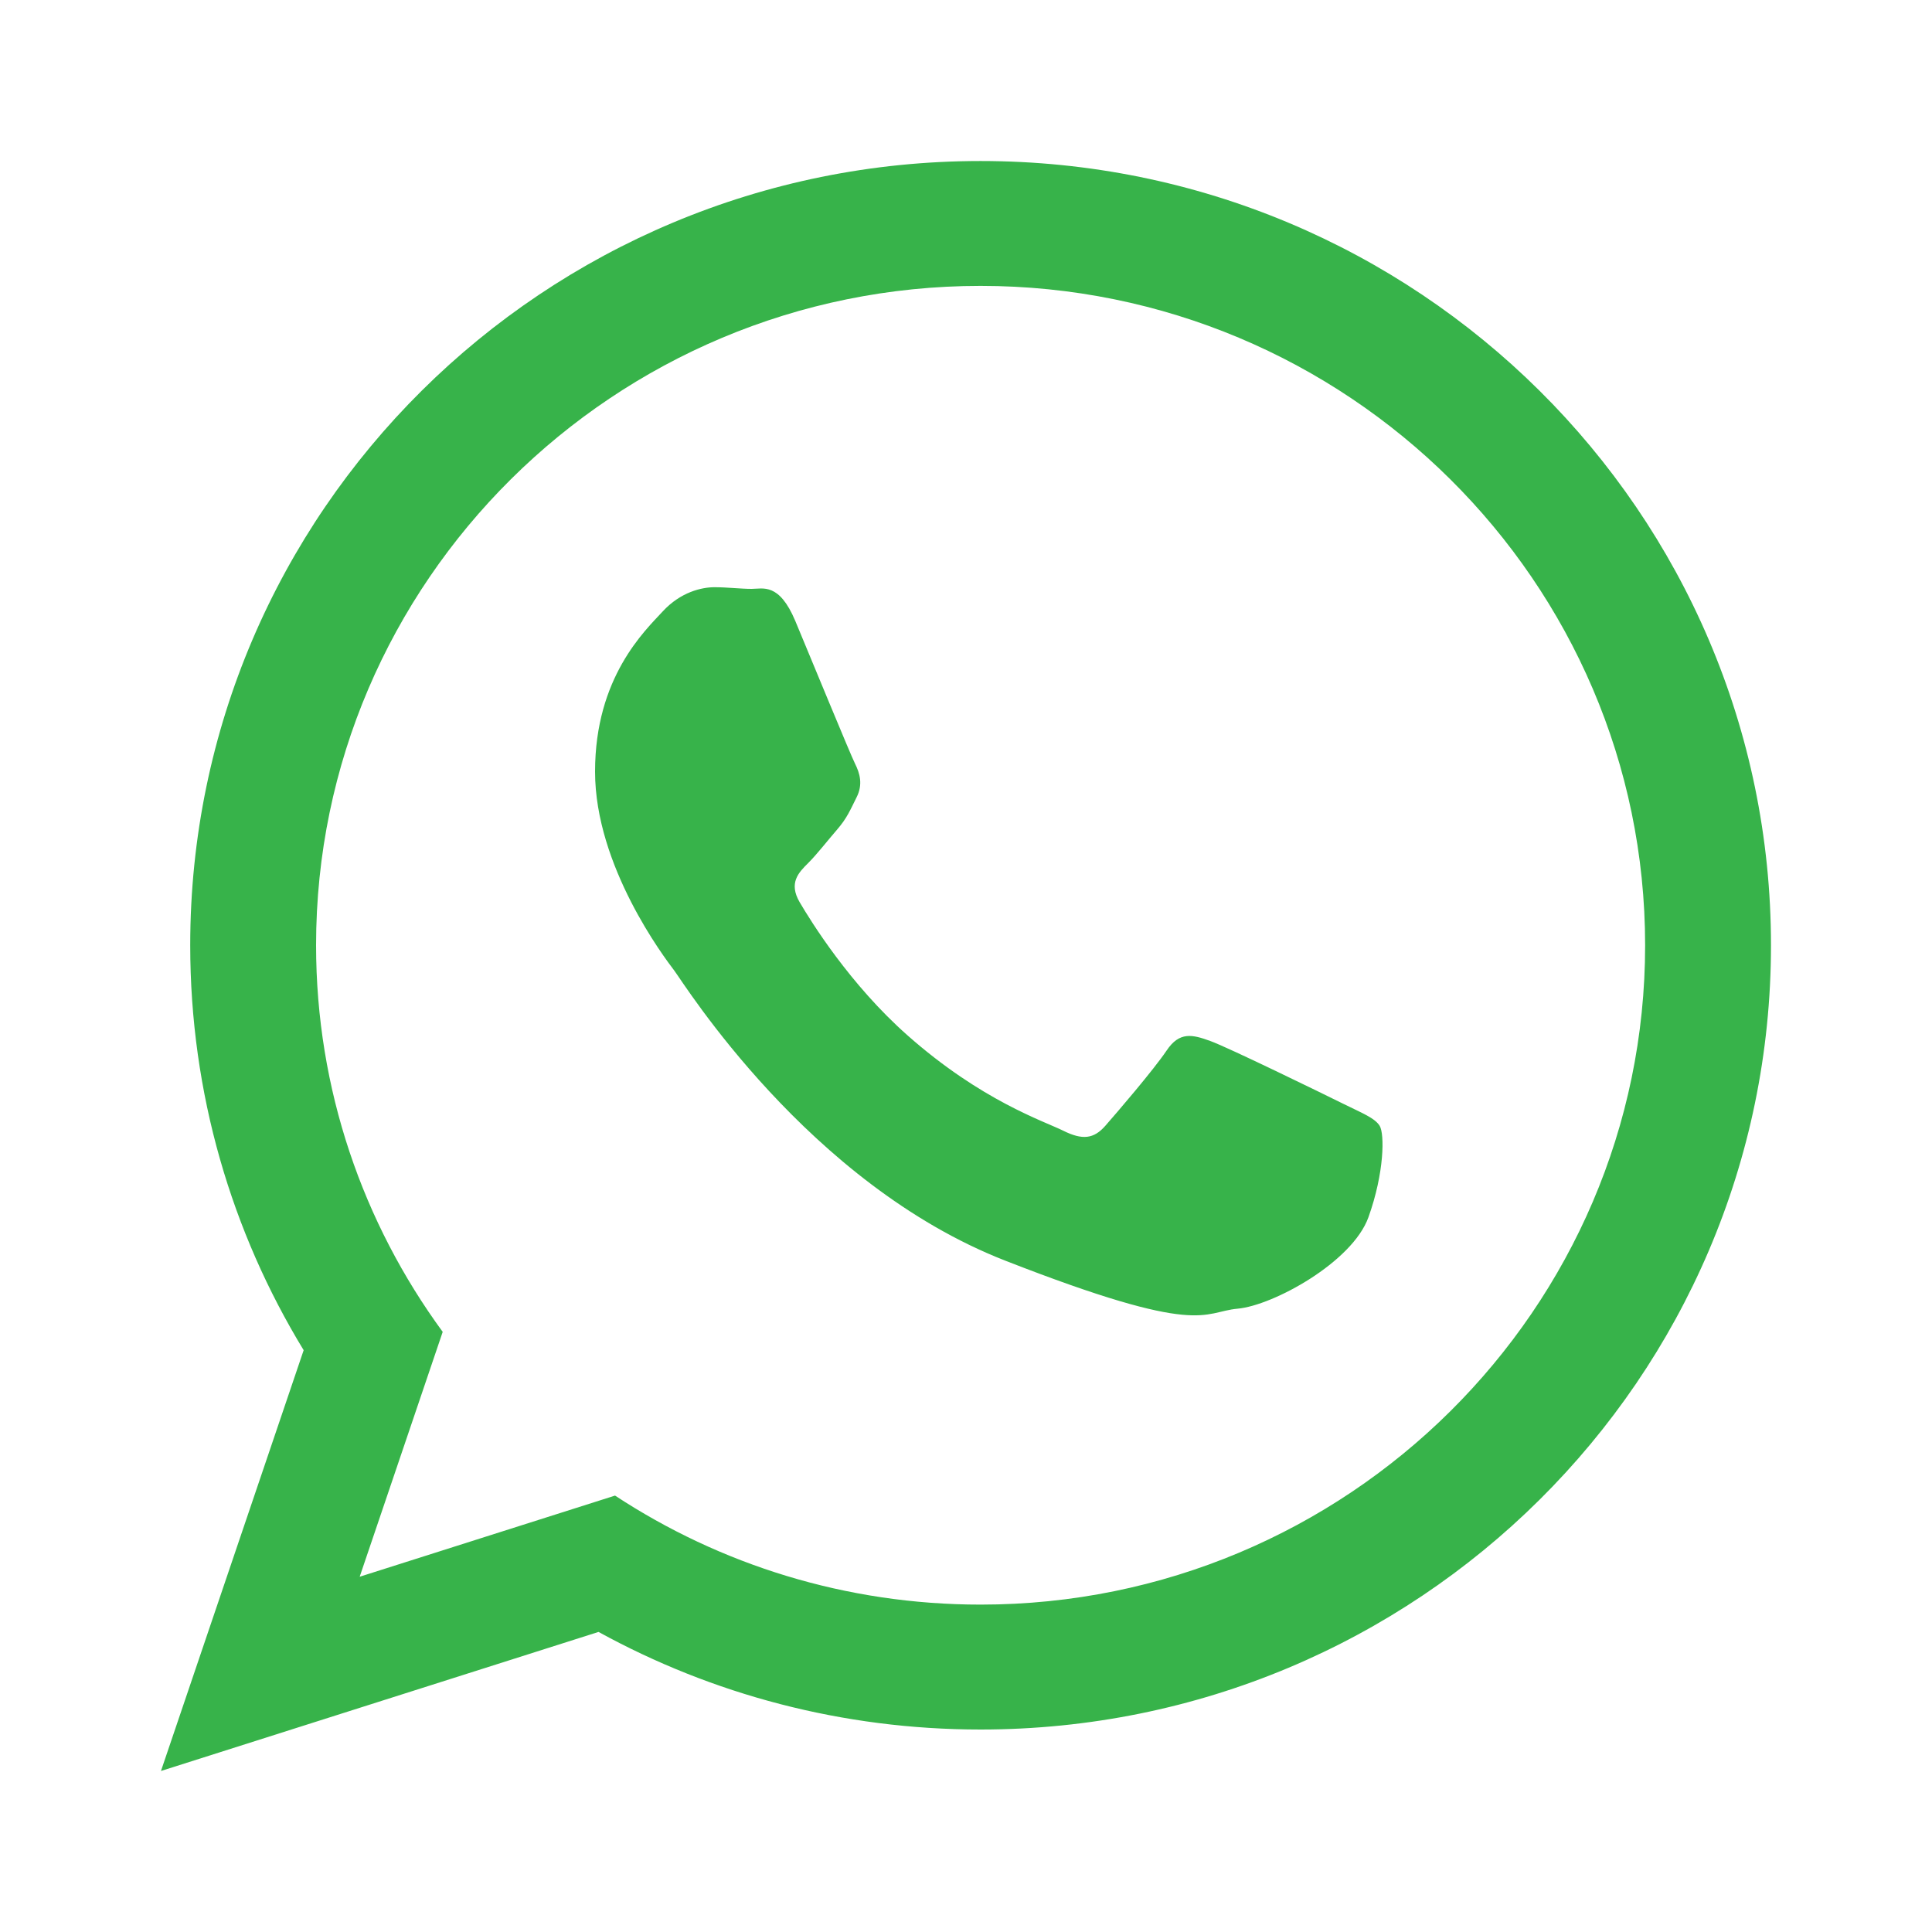 <?xml version="1.0" encoding="UTF-8"?> <svg xmlns="http://www.w3.org/2000/svg" width="35" height="35" viewBox="0 0 35 35" fill="none"> <path d="M32.083 17.124C32.083 24.971 25.673 31.332 17.764 31.332C15.254 31.332 12.895 30.691 10.843 29.564L2.916 32.083L5.501 24.46C4.197 22.32 3.446 19.809 3.446 17.124C3.446 9.278 9.856 2.917 17.764 2.917C25.674 2.917 32.083 9.278 32.083 17.124ZM17.764 5.179C11.126 5.179 5.726 10.538 5.726 17.124C5.726 19.738 6.578 22.159 8.02 24.128L6.516 28.564L11.142 27.094C13.042 28.342 15.319 29.069 17.765 29.069C24.402 29.069 29.803 23.712 29.803 17.125C29.803 10.539 24.402 5.179 17.764 5.179ZM24.995 20.397C24.906 20.252 24.673 20.164 24.322 19.99C23.971 19.816 22.245 18.973 21.924 18.858C21.602 18.741 21.367 18.683 21.134 19.032C20.9 19.38 20.227 20.164 20.022 20.397C19.817 20.63 19.613 20.659 19.262 20.484C18.911 20.31 17.78 19.942 16.44 18.756C15.396 17.833 14.692 16.694 14.487 16.345C14.283 15.996 14.466 15.808 14.641 15.635C14.799 15.478 14.992 15.228 15.168 15.025C15.344 14.821 15.402 14.676 15.518 14.444C15.636 14.211 15.577 14.008 15.489 13.833C15.402 13.659 14.699 11.946 14.407 11.248C14.114 10.552 13.822 10.668 13.617 10.668C13.413 10.668 13.178 10.638 12.944 10.638C12.71 10.638 12.33 10.726 12.008 11.074C11.687 11.423 10.78 12.265 10.78 13.979C10.78 15.692 12.037 17.348 12.213 17.58C12.389 17.812 14.641 21.443 18.209 22.837C21.777 24.231 21.777 23.766 22.421 23.708C23.064 23.65 24.497 22.866 24.79 22.053C25.082 21.239 25.082 20.542 24.995 20.397Z" fill="#37B34A"></path> </svg> 